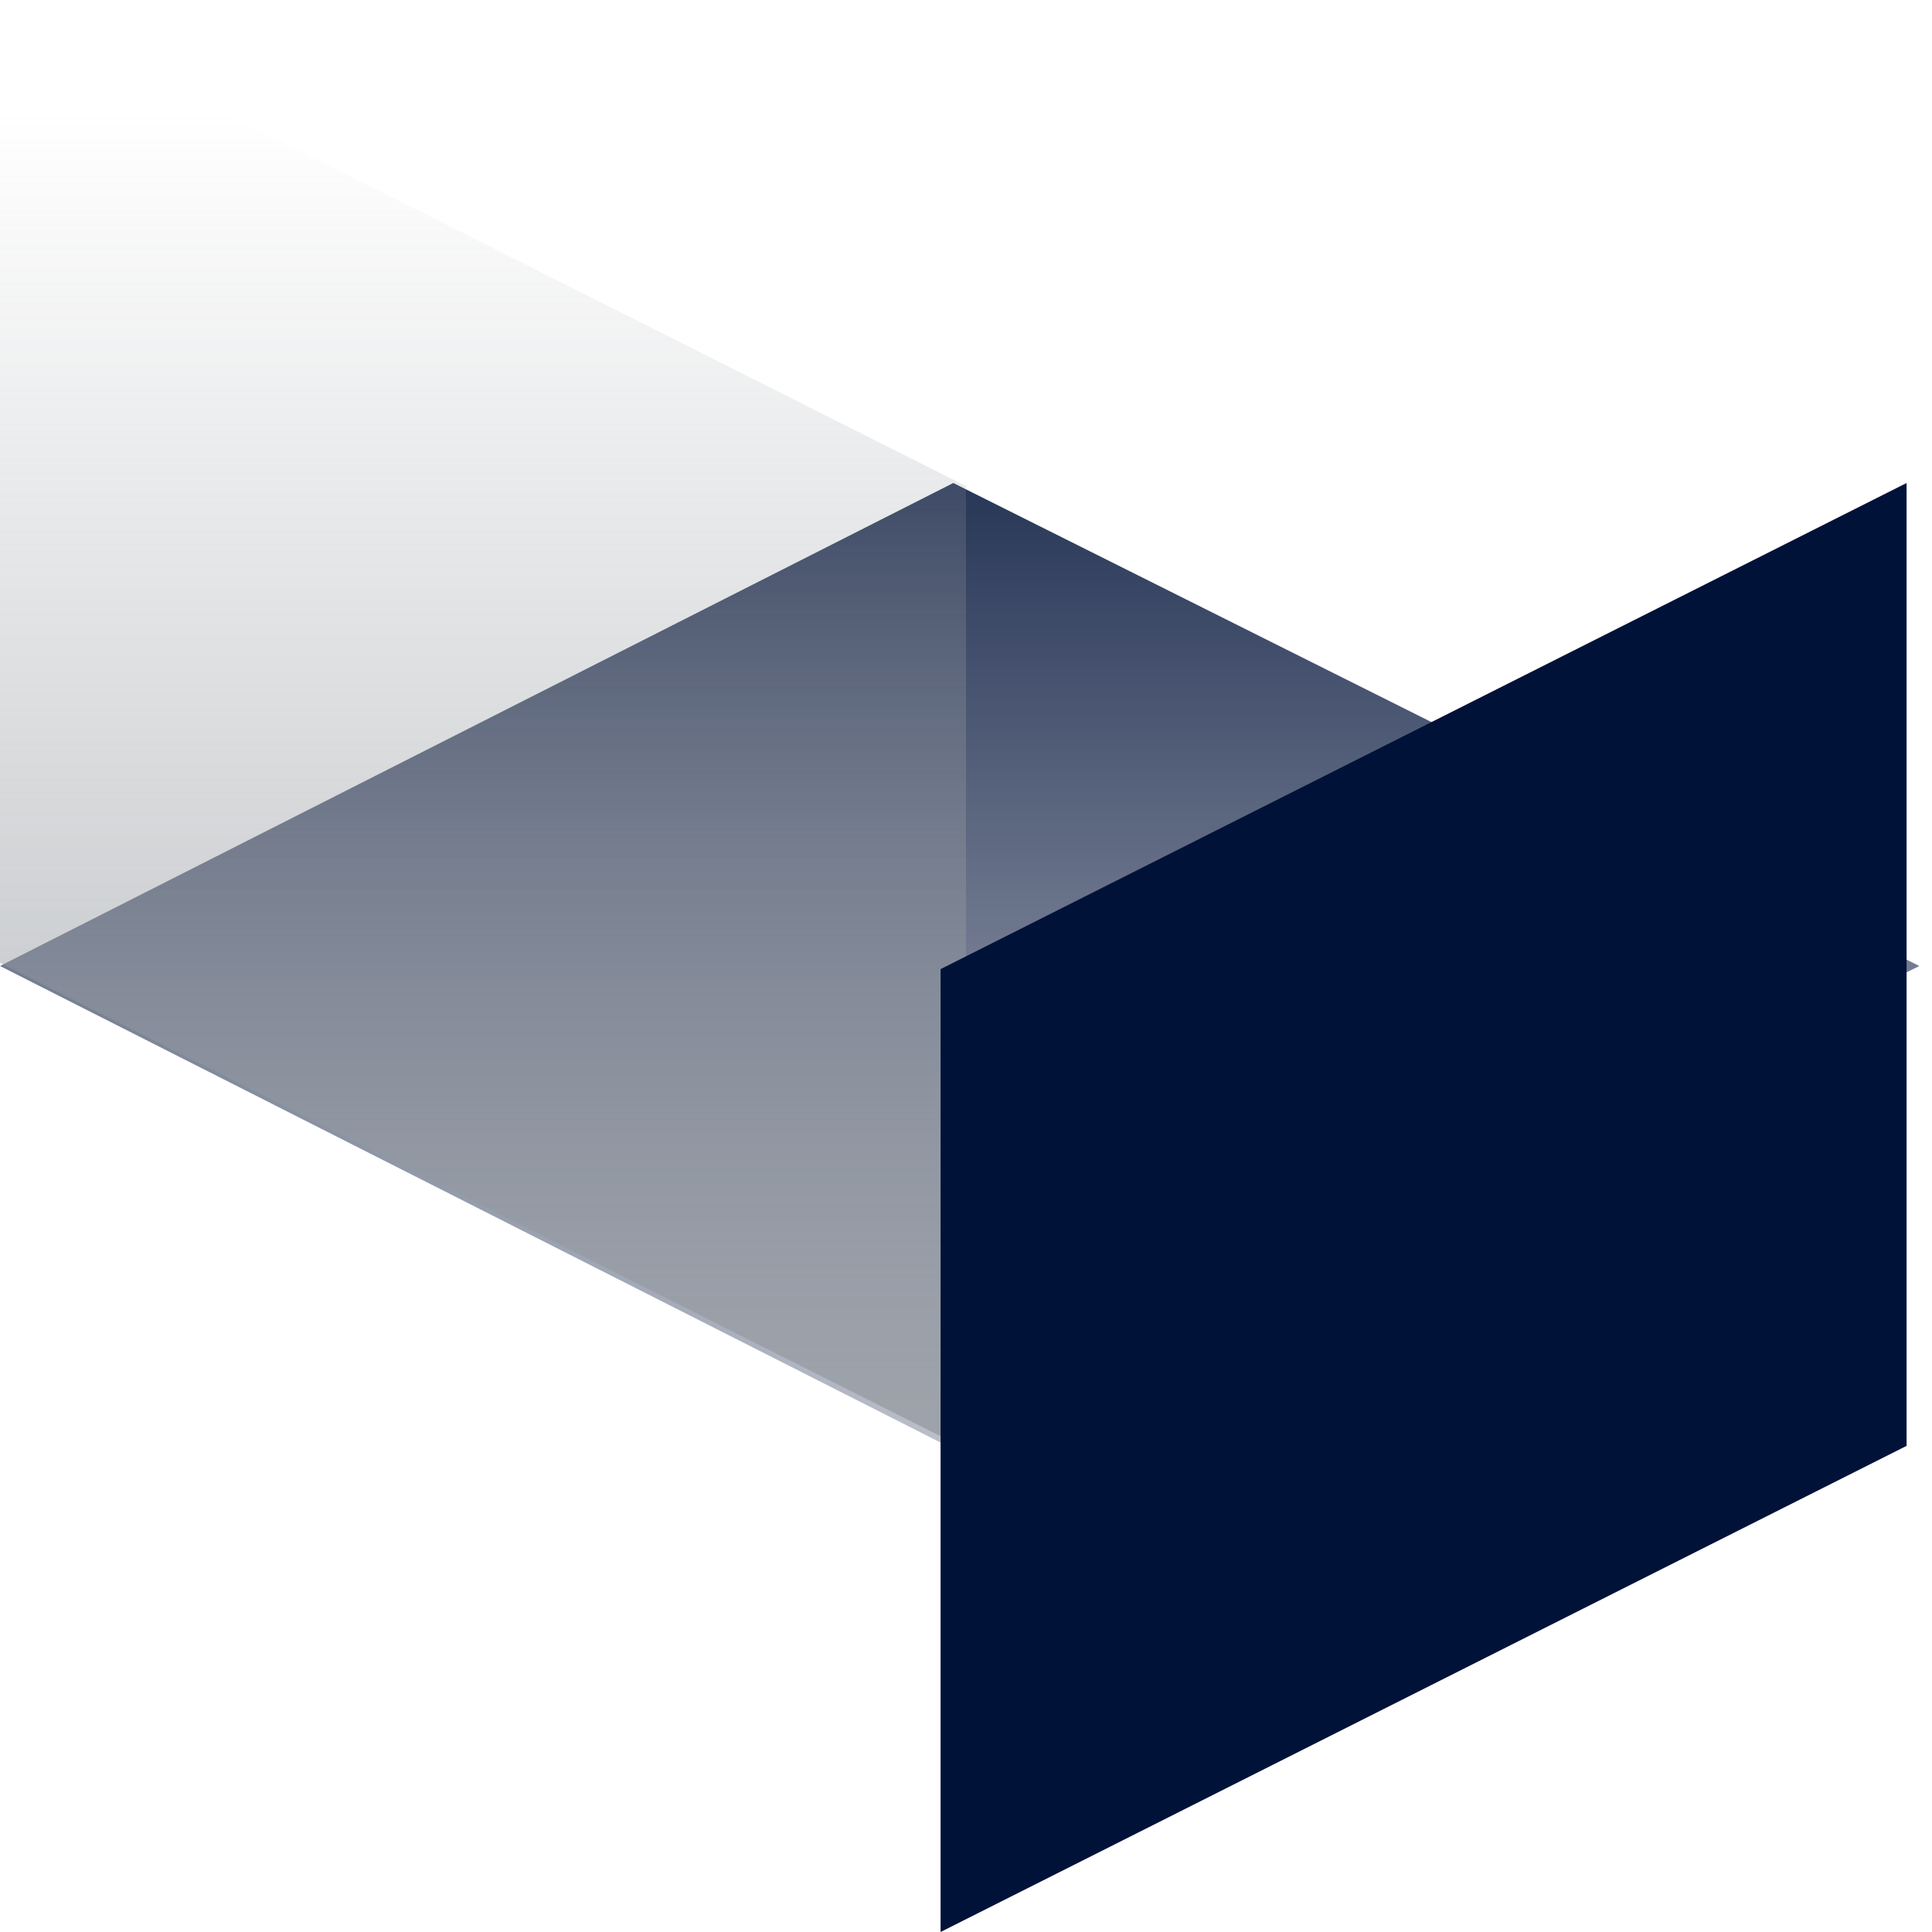 <?xml version="1.0" encoding="UTF-8"?> <svg xmlns="http://www.w3.org/2000/svg" width="76" height="76" viewBox="0 0 76 76" fill="none"> <g filter="url(#filter0_b_676_2420)"> <path d="M37.5 19L0 38L37.5 57L75.5 38L37.5 19Z" fill="url(#paint0_linear_676_2420)"></path> </g> <path d="M38 57L0 37.877V0L38 19.123V57Z" fill="url(#paint1_linear_676_2420)"></path> <path d="M75 19L37 38.123V76L75 56.877V19Z" fill="#011239"></path> <defs> <filter id="filter0_b_676_2420" x="-8" y="11" width="91.5" height="54" filterUnits="userSpaceOnUse" color-interpolation-filters="sRGB"> <feFlood flood-opacity="0" result="BackgroundImageFix"></feFlood> <feGaussianBlur in="BackgroundImageFix" stdDeviation="4"></feGaussianBlur> <feComposite in2="SourceAlpha" operator="in" result="effect1_backgroundBlur_676_2420"></feComposite> <feBlend mode="normal" in="SourceGraphic" in2="effect1_backgroundBlur_676_2420" result="shape"></feBlend> </filter> <linearGradient id="paint0_linear_676_2420" x1="37.75" y1="8.946" x2="37.75" y2="74.538" gradientUnits="userSpaceOnUse"> <stop stop-color="#011239"></stop> <stop offset="0.999" stop-color="#011239" stop-opacity="0"></stop> </linearGradient> <linearGradient id="paint1_linear_676_2420" x1="19" y1="75.672" x2="19" y2="4.422" gradientUnits="userSpaceOnUse"> <stop stop-color="#94999F"></stop> <stop offset="0.999" stop-color="#94999F" stop-opacity="0"></stop> </linearGradient> </defs> </svg> 